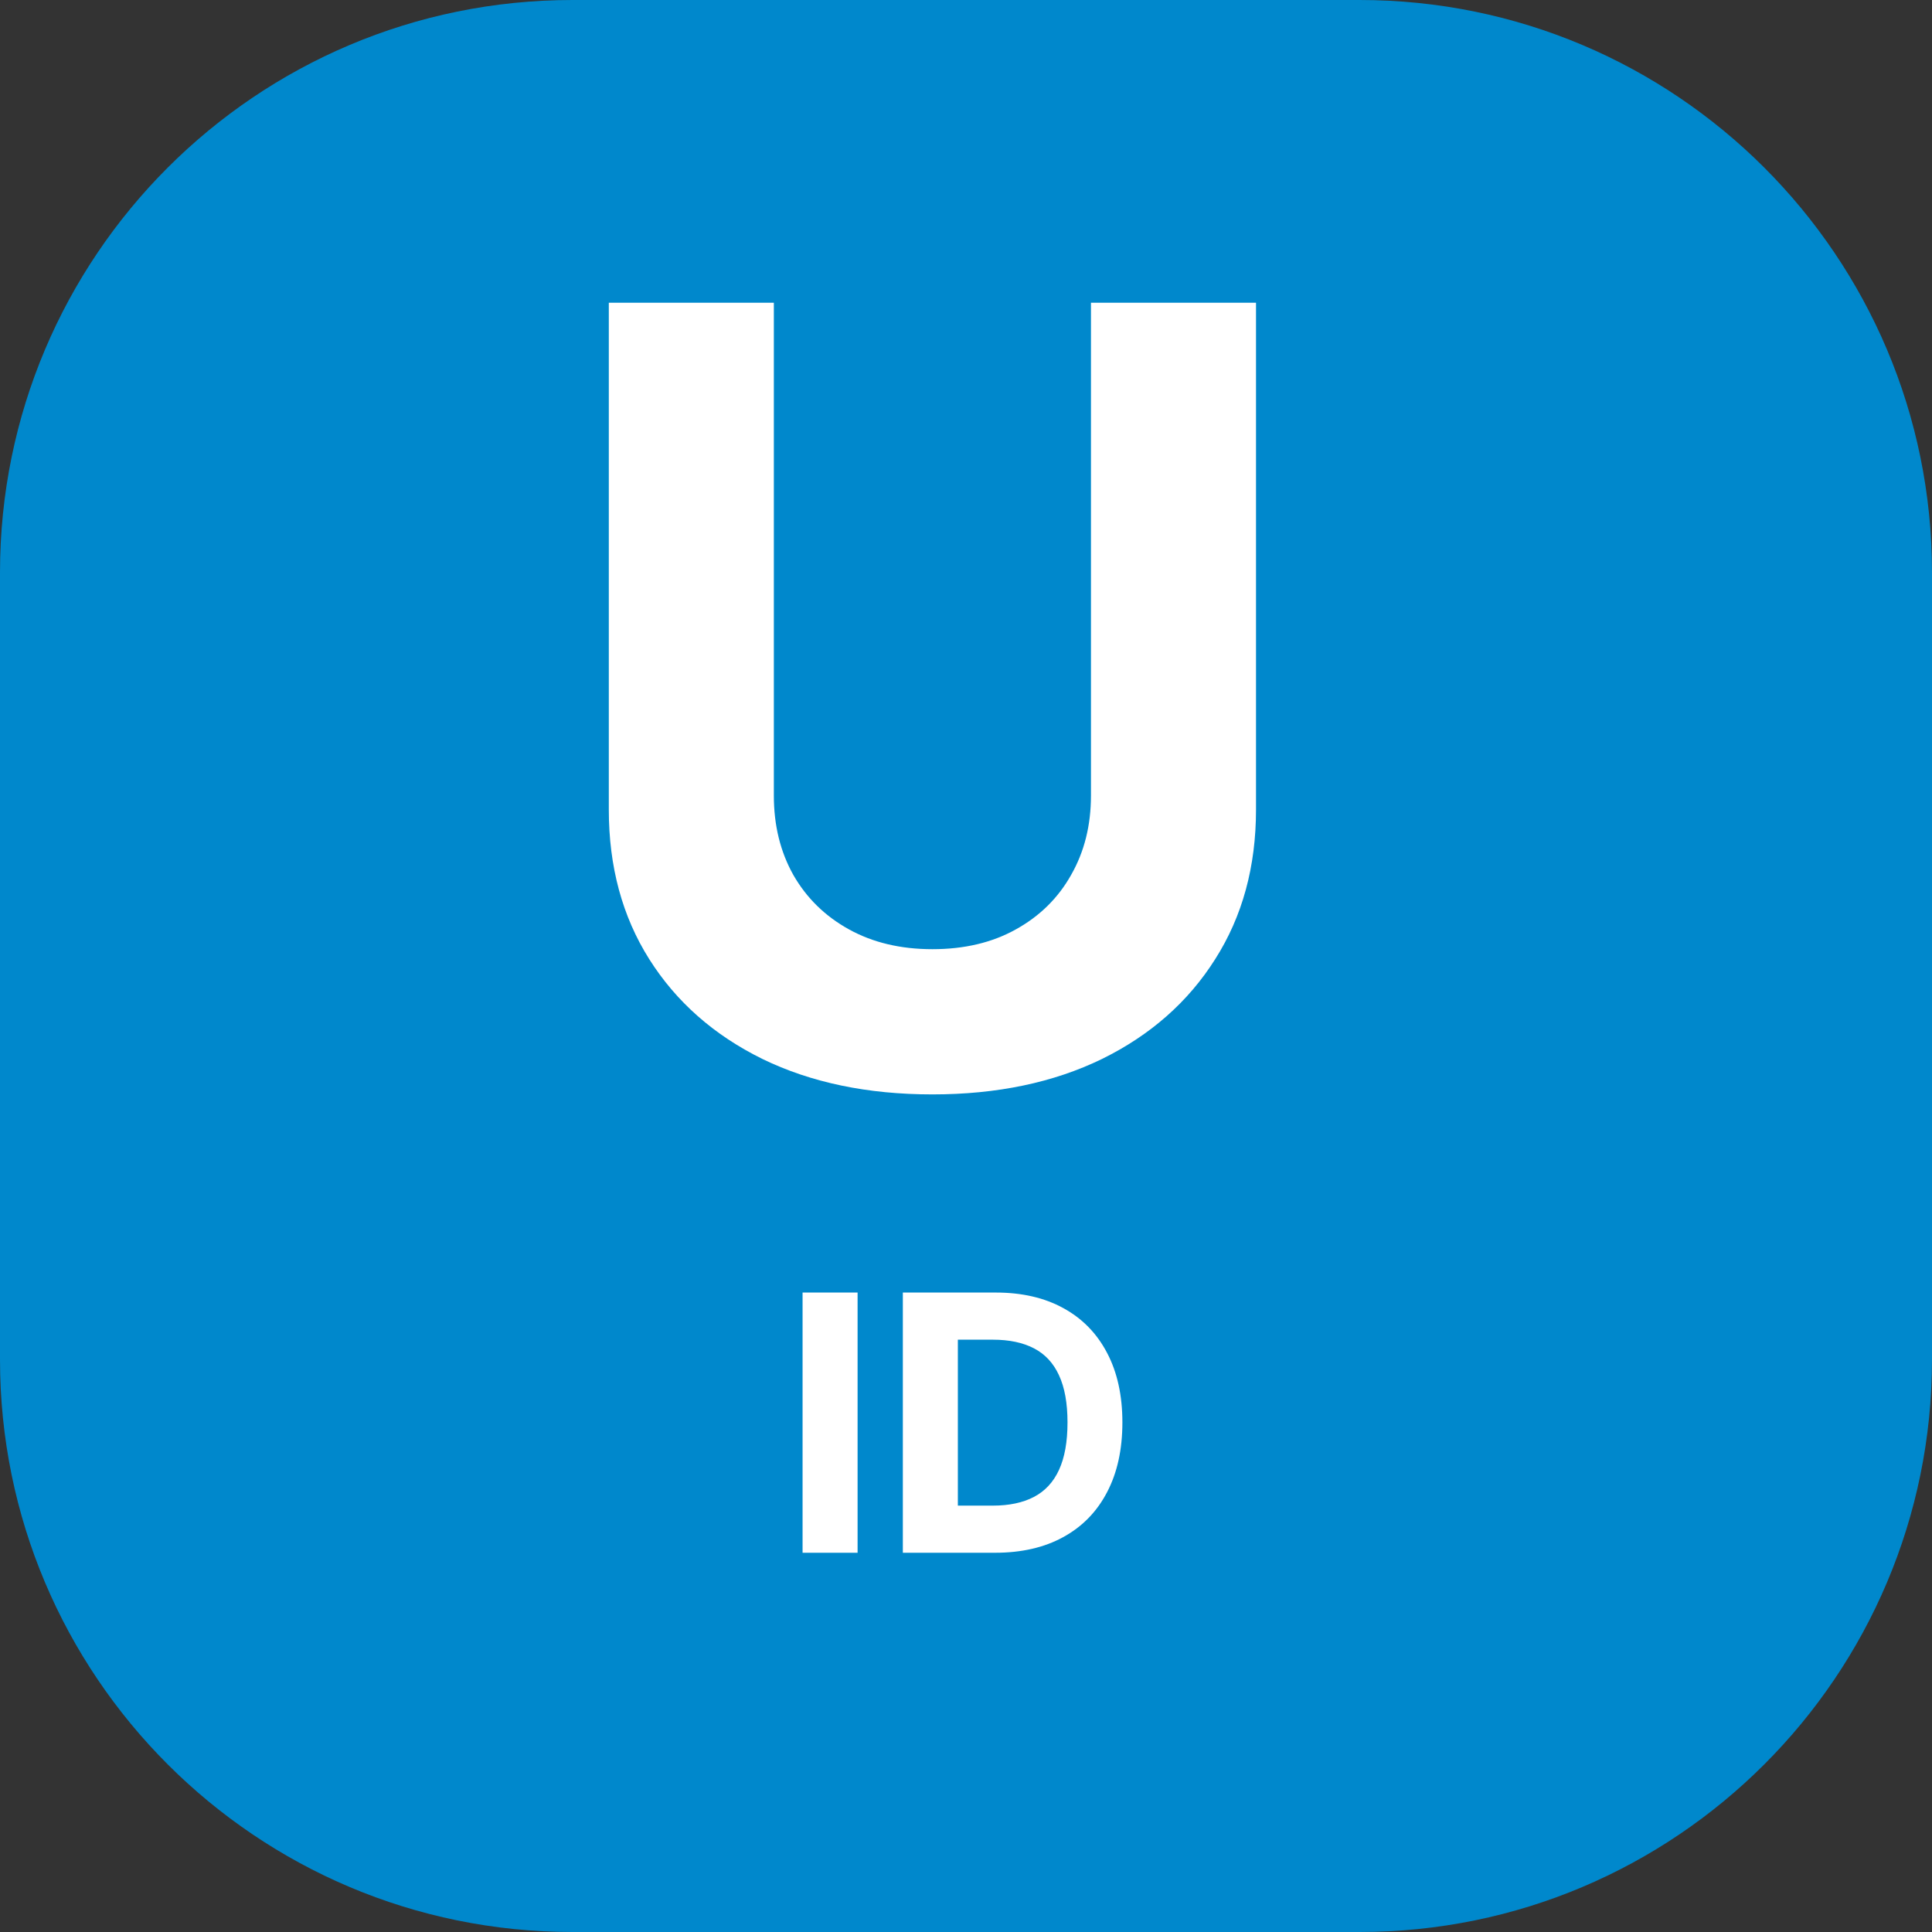 <svg width="270" height="270" viewBox="0 0 270 270" fill="none" xmlns="http://www.w3.org/2000/svg">
<rect x="0" y="0" width="270" height="270" fill="#333333" stroke="none"/>
<path d="M0 80C0 35.817 35.817 0 80 0H190C234.183 0 270 35.817 270 80V190C270 234.183 234.183 270 190 270H80C35.817 270 0 234.183 0 190V80Z" fill="#0088CC"/>
<path d="M152.464 42.309H175.529V113.154C175.529 121.109 173.629 128.069 169.83 134.035C166.065 140.001 160.792 144.653 154.009 147.991C147.227 151.293 139.325 152.945 130.305 152.945C121.25 152.945 113.331 151.293 106.548 147.991C99.766 144.653 94.492 140.001 90.728 134.035C86.964 128.069 85.082 121.109 85.082 113.154V42.309H108.146V111.183C108.146 115.338 109.052 119.031 110.863 122.263C112.709 125.494 115.302 128.033 118.64 129.88C121.978 131.727 125.866 132.65 130.305 132.65C134.78 132.65 138.668 131.727 141.971 129.88C145.309 128.033 147.883 125.494 149.695 122.263C151.541 119.031 152.464 115.338 152.464 111.183V42.309Z" fill="white"/>
<path d="M119.849 180.636V217H112.161V180.636H119.849ZM139.065 217H126.174V180.636H139.171C142.829 180.636 145.978 181.364 148.617 182.82C151.257 184.264 153.287 186.342 154.708 189.053C156.14 191.763 156.856 195.007 156.856 198.783C156.856 202.571 156.14 205.826 154.708 208.548C153.287 211.271 151.245 213.36 148.582 214.816C145.93 216.272 142.758 217 139.065 217ZM133.862 210.413H138.745C141.018 210.413 142.93 210.01 144.48 209.205C146.043 208.388 147.215 207.128 147.996 205.423C148.789 203.707 149.186 201.493 149.186 198.783C149.186 196.096 148.789 193.9 147.996 192.195C147.215 190.491 146.049 189.236 144.498 188.431C142.947 187.626 141.036 187.224 138.763 187.224H133.862V210.413Z" fill="white"/>
</svg>
